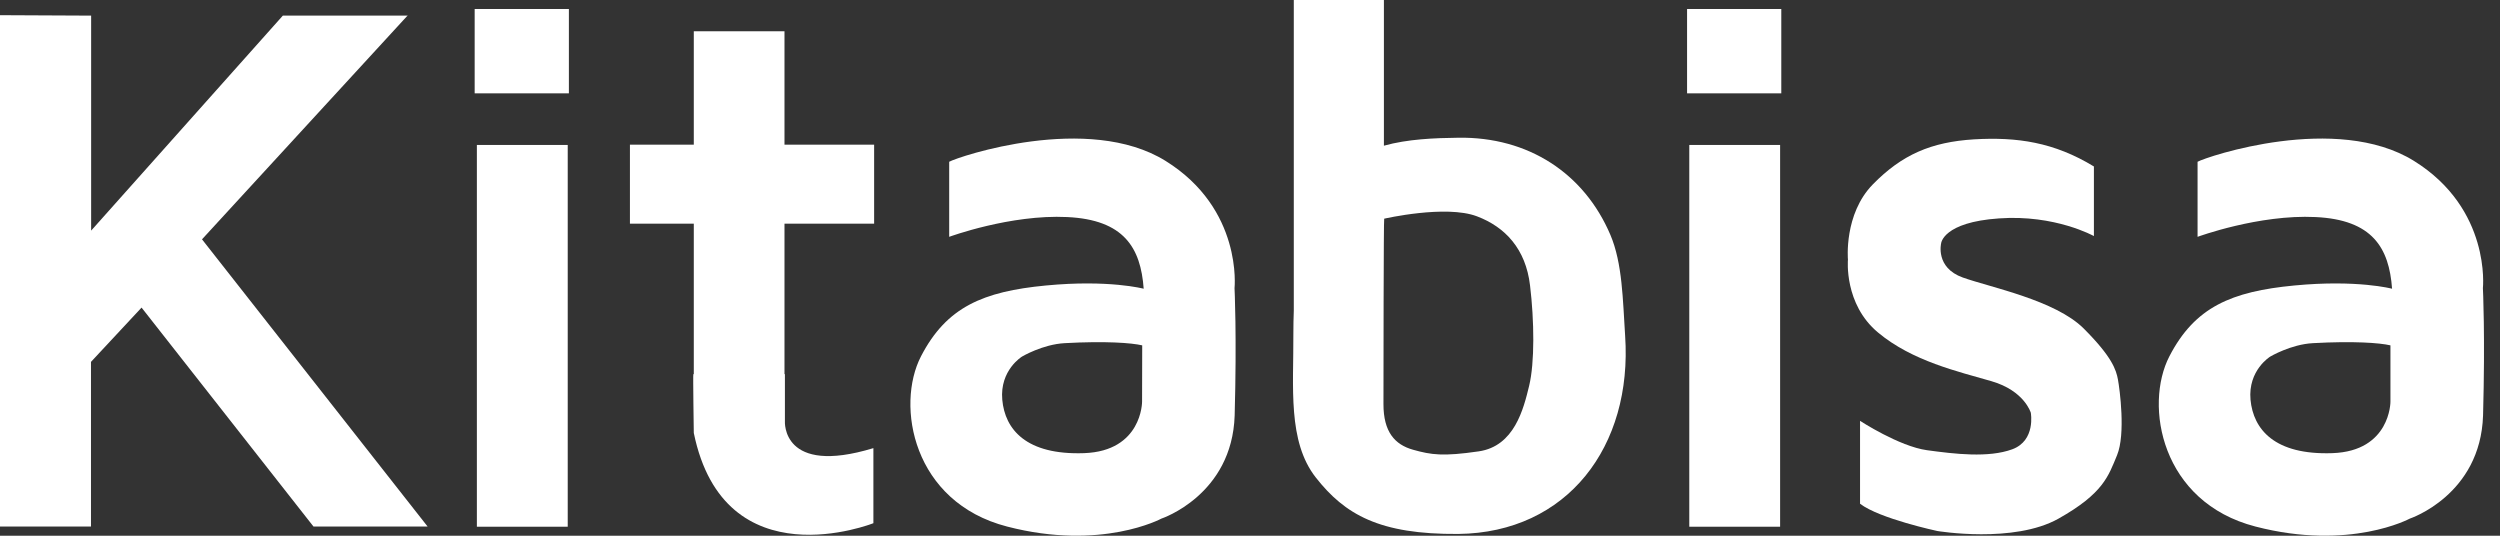<svg width="112" height="24" viewBox="0 0 112 24" fill="none" xmlns="http://www.w3.org/2000/svg">
<rect x="0" y="0" width="112" height="24" fill="#333333" stroke="none"/>
<g clip-path="url(#clip0_205_455)">
<path d="M0 0.68V23.59H4.076V16.212L6.342 13.78L14.045 23.59H19.158L9.05 10.722L18.226 0.733L18.266 0.7H12.671L4.083 10.332V0.7L0 0.68Z" fill="white"/>
<path d="M25.434 6.494H21.364V23.597H25.434V6.494Z" fill="white"/>
<path d="M25.486 0.403H21.265V4.182H25.486V0.403Z" fill="white"/>
<path d="M79.749 6.494H75.68V23.597H79.749V6.494Z" fill="white"/>
<path d="M79.802 0.403H75.581V4.182H79.802V0.403Z" fill="white"/>
<path d="M39.161 10.021V6.481H35.145V1.401H31.082V6.481H28.221V10.021H31.082V16.76H31.062C31.042 16.76 31.082 19.396 31.082 19.396C32.456 26.094 39.128 23.439 39.128 23.439V20.076C35.006 21.331 35.164 18.874 35.164 18.874V16.76H35.145V10.021H39.161V10.021Z" fill="white"/>
<path d="M72.806 15.042C72.701 13.444 72.688 11.799 72.146 10.524C70.97 7.762 68.466 6.124 65.335 6.17C64.265 6.183 63.062 6.23 61.999 6.527V0H57.962V13.919C57.949 14.256 57.943 14.6 57.943 14.937C57.956 17.341 57.678 19.772 58.947 21.391C60.248 23.049 61.794 23.947 65.328 23.921C70.217 23.868 73.143 19.997 72.806 15.042ZM68.506 17.282C68.255 18.319 67.845 19.99 66.246 20.221C64.648 20.453 64.132 20.38 63.307 20.149C62.481 19.918 61.979 19.343 61.979 18.108C61.979 16.872 61.986 9.777 62.012 9.797C62.012 9.797 64.773 9.163 66.167 9.691C67.429 10.167 68.354 11.151 68.545 12.783C68.737 14.368 68.757 16.244 68.506 17.282Z" fill="white"/>
<path d="M55.307 12.908C55.307 12.908 55.683 9.361 52.215 7.207C48.747 5.054 42.94 7.016 42.524 7.247V10.61C42.524 10.61 45.265 9.599 47.809 9.724C50.352 9.843 51.105 11.098 51.237 12.935C51.237 12.935 49.678 12.519 46.857 12.79C44.037 13.06 42.405 13.754 41.262 15.96C40.119 18.167 40.892 22.5 45.12 23.59C49.348 24.687 52.03 23.234 52.03 23.234C52.03 23.234 55.201 22.183 55.313 18.61C55.412 15.029 55.307 12.908 55.307 12.908ZM51.165 18.002C51.165 18.002 51.165 20.208 48.568 20.301C45.972 20.393 45.021 19.237 44.902 17.909C44.783 16.581 45.787 15.974 45.787 15.974C45.787 15.974 46.712 15.425 47.703 15.373C49.52 15.273 50.689 15.359 51.171 15.472L51.165 18.002Z" fill="white"/>
<path d="M111.234 12.908C111.234 12.908 111.611 9.361 108.143 7.207C104.674 5.054 98.868 7.016 98.451 7.247V10.61C98.451 10.61 101.193 9.599 103.736 9.724C106.28 9.843 107.033 11.098 107.165 12.935C107.165 12.935 105.606 12.519 102.785 12.79C99.964 13.06 98.332 13.754 97.19 15.96C96.047 18.167 96.82 22.5 101.048 23.59C105.276 24.687 107.958 23.234 107.958 23.234C107.958 23.234 111.129 22.183 111.241 18.61C111.34 15.029 111.234 12.908 111.234 12.908ZM107.092 18.002C107.092 18.002 107.092 20.208 104.496 20.301C101.9 20.393 100.949 19.237 100.823 17.909C100.704 16.581 101.708 15.974 101.708 15.974C101.708 15.974 102.633 15.425 103.624 15.373C105.441 15.273 106.61 15.359 107.092 15.472V18.002Z" fill="white"/>
<path d="M93.807 7.458V10.576C93.807 10.576 92.07 9.605 89.559 9.784C87.043 9.955 86.963 10.9 86.963 10.9C86.963 10.9 86.692 11.99 87.934 12.433C89.17 12.875 92.076 13.444 93.352 14.719C94.626 15.993 94.805 16.575 94.884 17.004C94.963 17.434 95.234 19.448 94.844 20.393C94.455 21.331 94.23 22.104 92.222 23.234C90.214 24.363 86.792 23.789 86.792 23.789C86.792 23.789 84.195 23.234 83.33 22.567V18.854C83.33 18.854 85.081 19.997 86.329 20.169C87.578 20.34 89.084 20.519 90.147 20.129C91.211 19.739 90.98 18.491 90.98 18.491C90.98 18.491 90.696 17.506 89.216 17.077C87.736 16.648 85.668 16.178 84.136 14.897C82.603 13.622 82.788 11.633 82.788 11.633C82.788 11.633 82.597 9.592 83.905 8.258C85.206 6.93 86.514 6.362 88.436 6.243C90.365 6.131 92.017 6.368 93.807 7.458Z" fill="white"/>
</g>
<defs>
<clipPath id="clip0_205_455">
<rect width="111.283" height="24" fill="white"/>
</clipPath>
</defs>
</svg>
